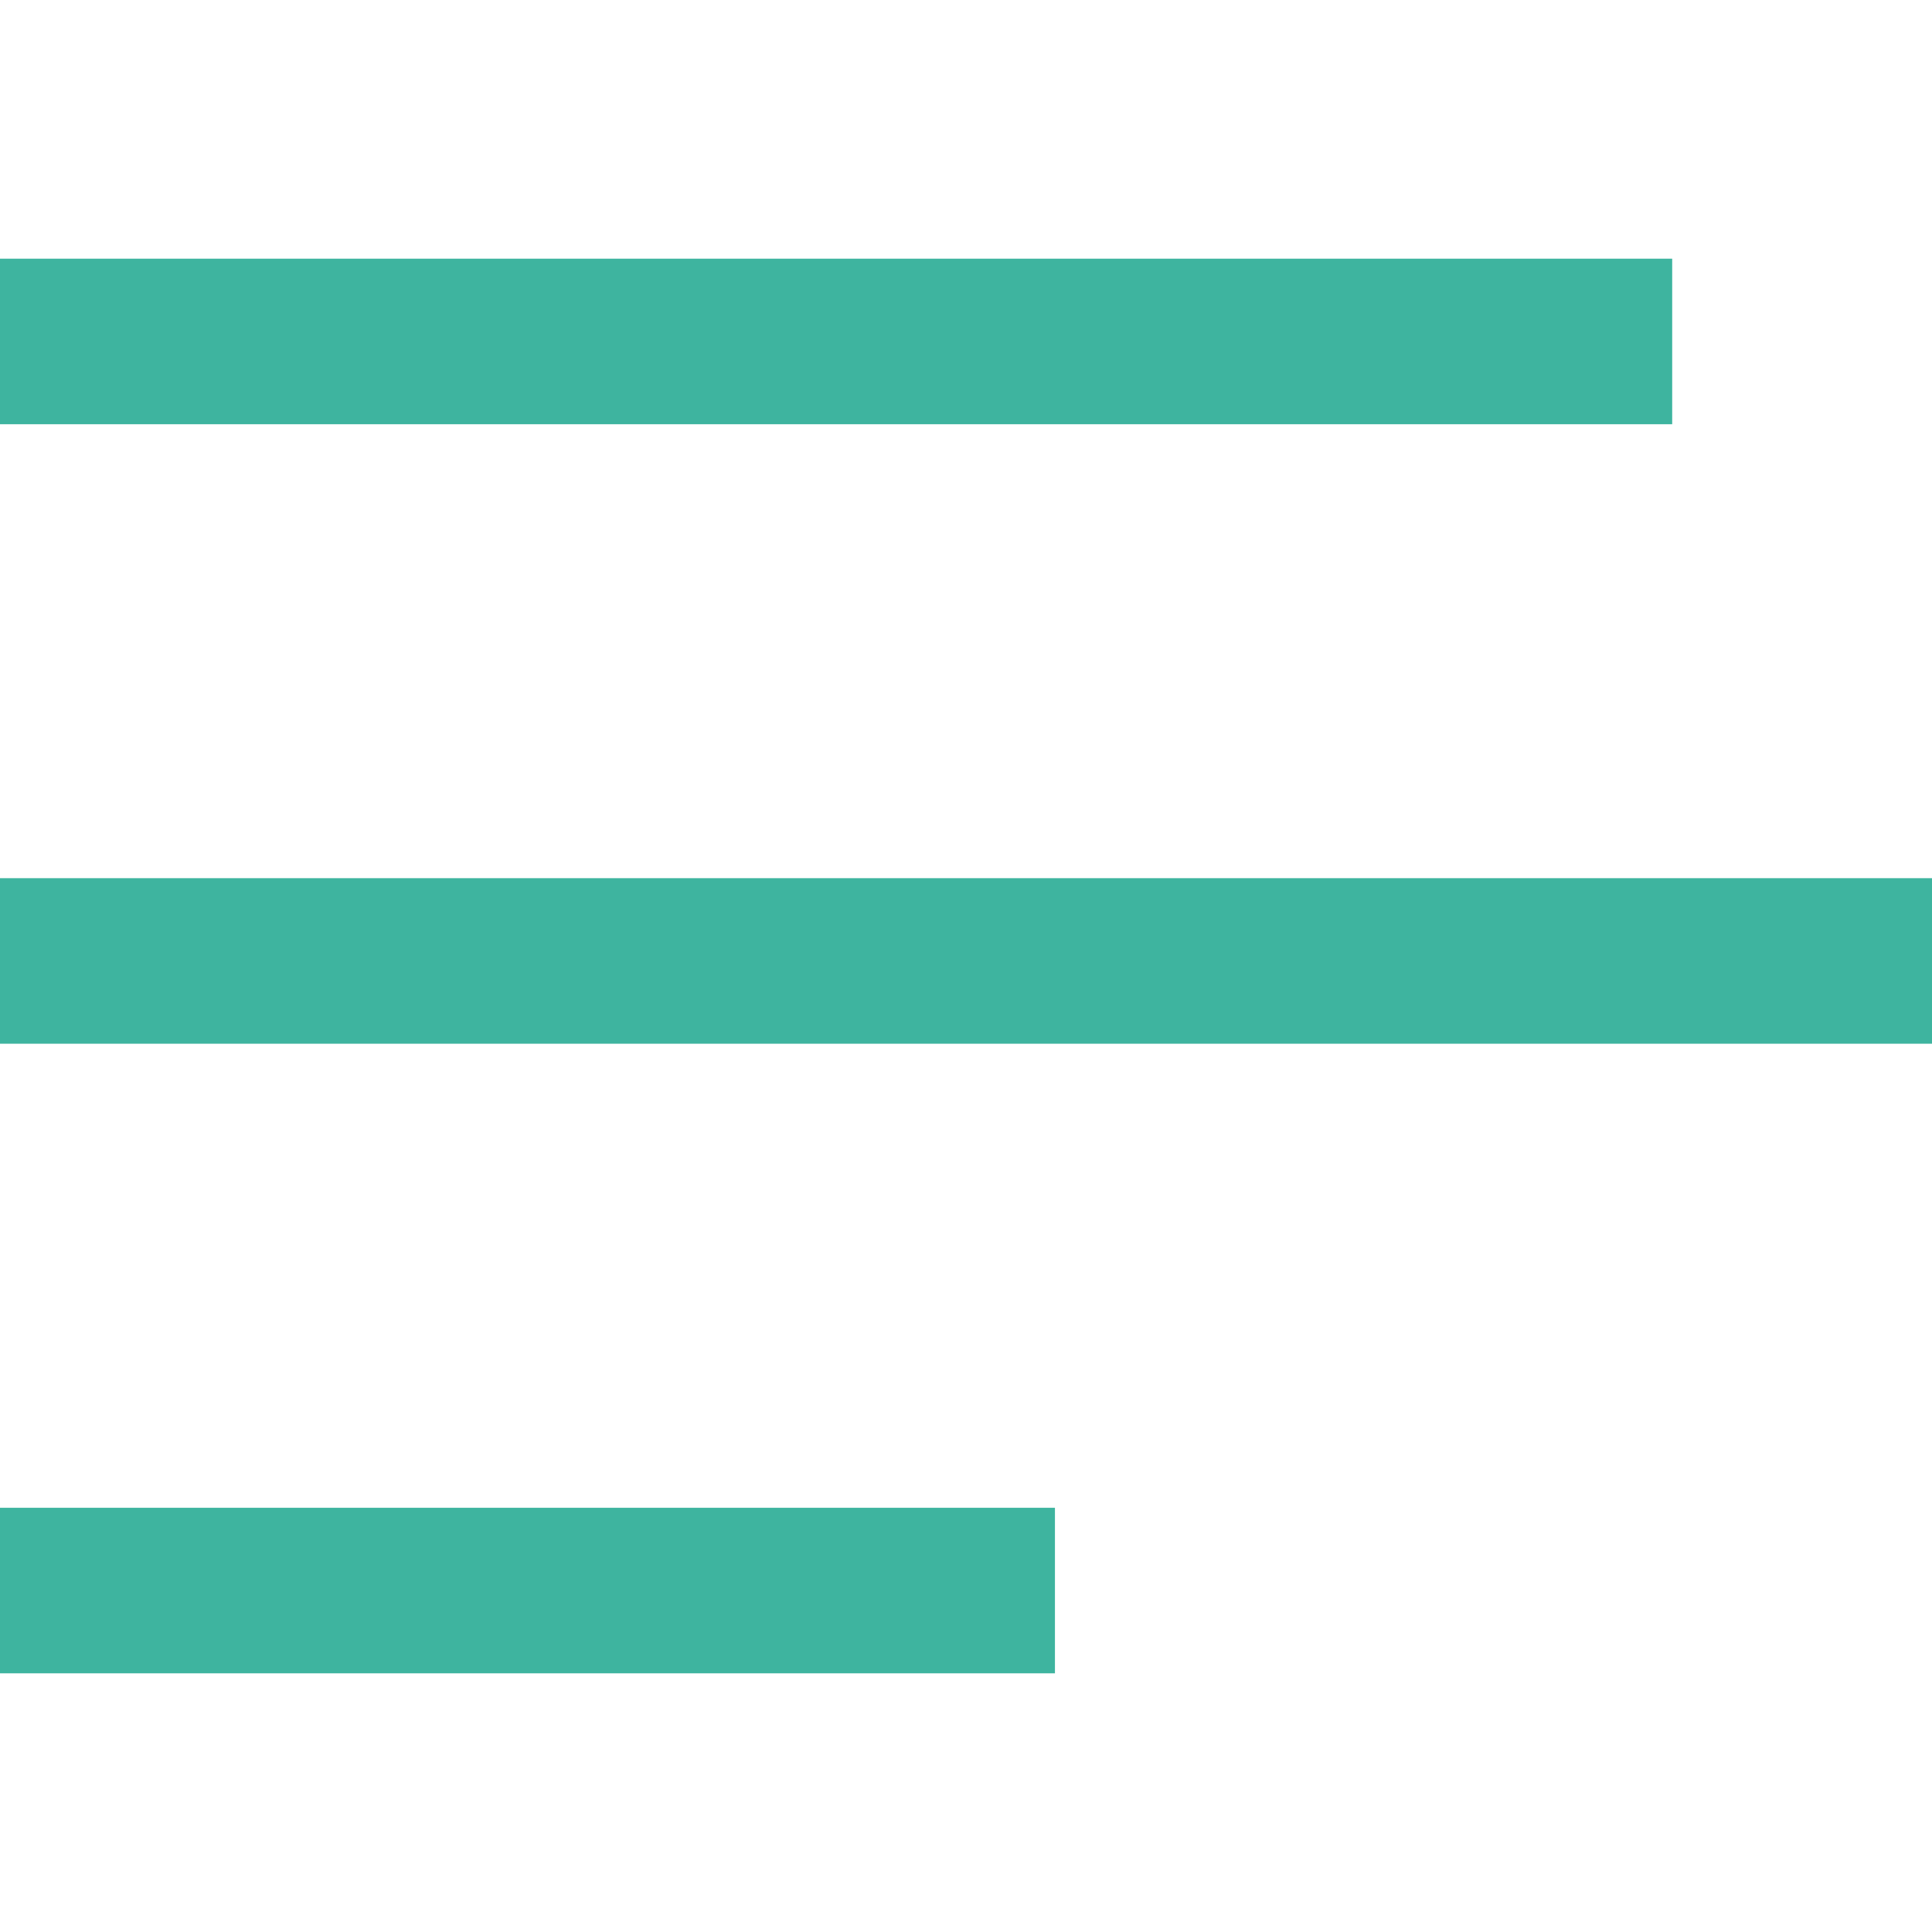<?xml version="1.0" encoding="utf-8"?>
<!-- Generator: Adobe Illustrator 21.1.0, SVG Export Plug-In . SVG Version: 6.00 Build 0)  -->
<svg version="1.1" id="Capa_1" xmlns="http://www.w3.org/2000/svg" xmlns:xlink="http://www.w3.org/1999/xlink" x="0px" y="0px"
	 width="344.3px" height="344.3px" viewBox="0 0 344.3 344.3" style="enable-background:new 0 0 344.3 344.3;" xml:space="preserve"
	>
<style type="text/css">
	.st0{fill:#3EB49F;}
</style>
<g>
	<g>
		<g>
			<rect y="46.1" class="st0" width="298" height="29.5"/>
		</g>
		<g>
			<rect y="156.5" class="st0" width="344.3" height="29.5"/>
		</g>
		<g>
			<rect y="268.7" class="st0" width="188" height="29.5"/>
		</g>
	</g>
</g>
</svg>
